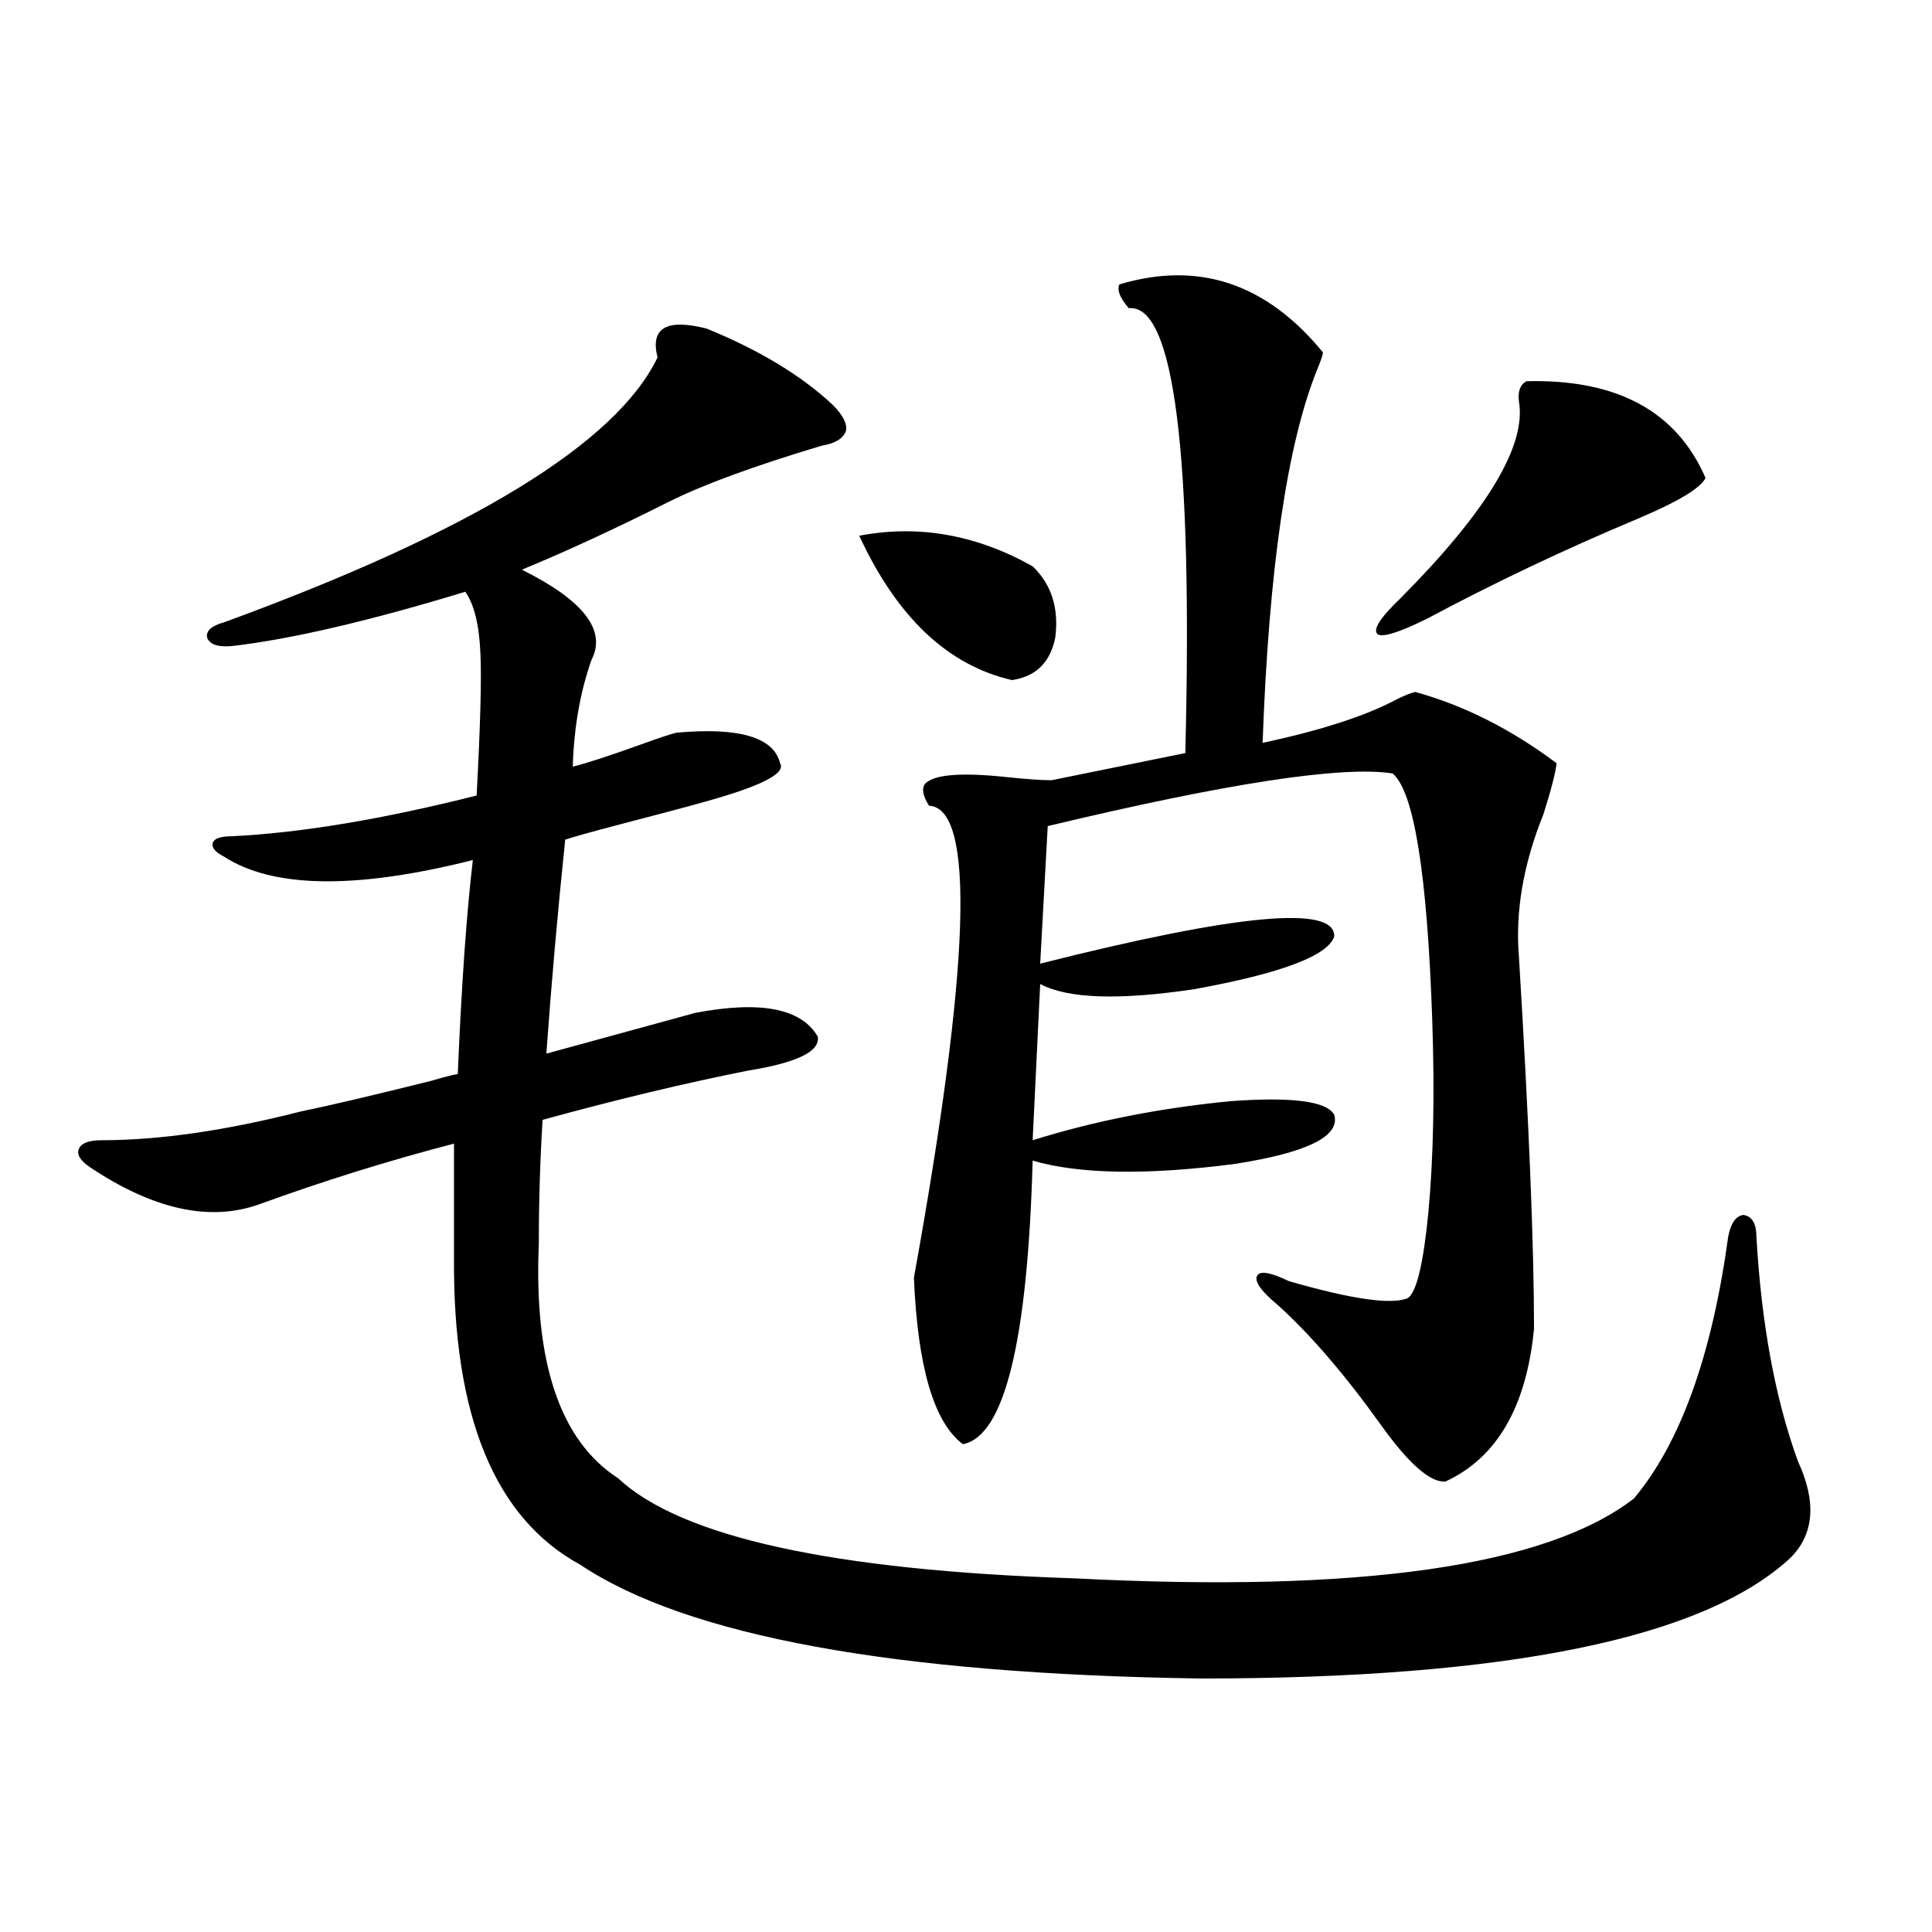 <?xml version="1.0" encoding="utf-8"?>
<!-- Generator: Adobe Illustrator 16.0.0, SVG Export Plug-In . SVG Version: 6.00 Build 0)  -->
<!DOCTYPE svg PUBLIC "-//W3C//DTD SVG 1.1//EN" "http://www.w3.org/Graphics/SVG/1.1/DTD/svg11.dtd">
<svg version="1.1" id="图层_1" xmlns="http://www.w3.org/2000/svg" xmlns:xlink="http://www.w3.org/1999/xlink" x="0px" y="0px"
	 width="1000px" height="1000px" viewBox="0 0 1000 1000" enable-background="new 0 0 1000 1000" xml:space="preserve">
<path d="M423.282,536.57c1.296,7.622-10.731,13.486-36.097,17.578c-32.529,6.455-67.971,14.941-106.339,25.488
	c-1.311,21.094-1.951,42.49-1.951,64.16c-2.606,61.523,11.052,101.953,40.975,121.289c32.515,30.474,111.217,47.764,236.092,51.855
	c147.634,7.622,244.217-6.152,289.749-41.309c24.055-28.701,40.319-73.828,48.779-135.352c1.296-7.031,3.902-10.835,7.805-11.426
	c4.543,0.591,6.829,4.395,6.829,11.426c2.592,45.127,9.756,83.799,21.463,116.016c9.756,21.094,8.445,37.793-3.902,50.098
	c-44.877,41.598-146.673,62.402-305.358,62.402c-158.7-2.348-265.694-21.973-320.968-58.887
	c-44.236-24.019-66.02-77.041-65.364-159.082v-58.887c-33.825,8.789-67.65,19.336-101.461,31.641
	c-25.365,8.789-54.313,2.349-86.827-19.336c-5.213-3.516-7.164-6.729-5.854-9.668c1.296-2.925,5.198-4.395,11.707-4.395
	c29.908,0,64.389-4.971,103.412-14.941c14.299-2.925,36.737-8.198,67.315-15.82c5.854-1.758,10.396-2.925,13.658-3.516
	c1.951-46.279,4.543-83.193,7.805-110.742c-60.486,15.244-103.412,14.653-128.777-1.758c-4.558-2.334-6.509-4.683-5.854-7.031
	c0.641-2.334,3.902-3.516,9.756-3.516c35.762-1.758,78.047-8.789,126.826-21.094c1.951-36.323,2.592-60.933,1.951-73.828
	c-0.655-14.639-3.262-25.186-7.805-31.641c-50.09,15.244-90.409,24.609-120.973,28.125c-7.164,0.591-11.387-0.879-12.683-4.395
	c-0.655-3.516,2.271-6.152,8.78-7.91c128.122-46.87,202.922-92.573,224.385-137.109c-3.902-15.229,4.543-20.215,25.365-14.941
	c27.316,11.138,49.1,24.321,65.364,39.551c5.198,5.273,7.47,9.668,6.829,13.184c-1.311,4.106-5.533,6.743-12.683,7.91
	c-35.121,10.547-61.462,20.215-79.022,29.004c-27.972,14.063-53.337,25.791-76.096,35.156c31.859,15.82,43.901,31.353,36.097,46.582
	c-5.854,16.411-9.115,34.868-9.756,55.371c7.149-1.758,18.856-5.562,35.121-11.426c9.756-3.516,15.93-5.562,18.536-6.152
	c32.515-2.925,50.396,2.349,53.657,15.82c3.247,5.273-10.091,12.017-39.999,20.215c-3.902,1.182-18.216,4.985-42.926,11.426
	c-15.609,4.106-25.045,6.743-28.292,7.91c-3.902,37.505-7.164,74.419-9.756,110.742l77.071-21.094
	C393.68,517.825,414.822,521.932,423.282,536.57z M444.745,277.293c30.563-5.85,60.486-0.576,89.754,15.82
	c9.756,9.38,13.658,21.685,11.707,36.914c-2.606,12.896-10.091,20.215-22.438,21.973
	C490.598,344.393,464.257,319.48,444.745,277.293z M579.376,147.215c40.975-12.305,76.096-0.576,105.363,35.156
	c0,1.182-0.976,4.106-2.927,8.789c-15.609,38.672-25.045,103.135-28.292,193.359c29.908-6.44,52.682-13.76,68.291-21.973
	c4.543-2.334,8.125-3.804,10.731-4.395c25.365,7.031,49.755,19.336,73.169,36.914c-0.655,5.273-2.927,14.063-6.829,26.367
	c-10.411,25.791-14.634,50.4-12.683,73.828c5.198,85.557,7.805,149.717,7.805,192.48c-3.902,40.43-19.191,66.797-45.853,79.102
	c-7.805,0.591-18.871-9.077-33.17-29.004c-18.871-26.367-36.752-47.158-53.657-62.402c-8.46-7.031-12.042-12.002-10.731-14.941
	c1.296-2.925,6.829-2.046,16.585,2.637c32.515,9.38,53.002,12.305,61.462,8.789c4.543-2.925,8.125-17.866,10.731-44.824
	c2.592-28.125,3.247-61.221,1.951-99.316c-2.606-75.586-9.436-118.062-20.487-127.441c-26.021-4.092-85.531,4.985-178.532,27.246
	l-3.902,71.191c102.102-25.776,152.832-30.459,152.191-14.063c-3.262,9.971-27.316,19.048-72.193,27.246
	c-39.023,5.864-65.699,4.985-79.998-2.637l-3.902,80.859c31.859-9.956,66.005-16.699,102.437-20.215
	c31.859-2.334,49.755,0,53.657,7.031c3.247,11.138-13.993,19.639-51.706,25.488c-45.532,5.864-80.333,5.273-104.388-1.758
	c-2.606,93.755-14.634,142.686-36.097,146.777c-14.969-11.123-23.414-39.839-25.365-86.133
	c29.268-161.719,31.859-243.154,7.805-244.336c-3.262-5.273-3.902-9.077-1.951-11.426c4.543-4.683,18.201-5.85,40.975-3.516
	c11.052,1.182,19.177,1.758,24.39,1.758l69.267-14.063c3.902-155.854-5.854-232.607-29.268-230.273
	C579.696,154.246,578.065,150.154,579.376,147.215z M790.103,197.313c46.828-1.167,77.712,15.532,92.681,50.098
	c-2.606,5.273-14.313,12.305-35.121,21.094c-37.728,15.82-74.145,33.11-109.266,51.855c-14.313,7.031-22.773,9.668-25.365,7.91
	c-2.606-2.334,1.296-8.486,11.707-18.457c44.877-45.112,65.364-79.102,61.462-101.953
	C785.545,202.586,786.841,199.07,790.103,197.313z"/>
</svg>
